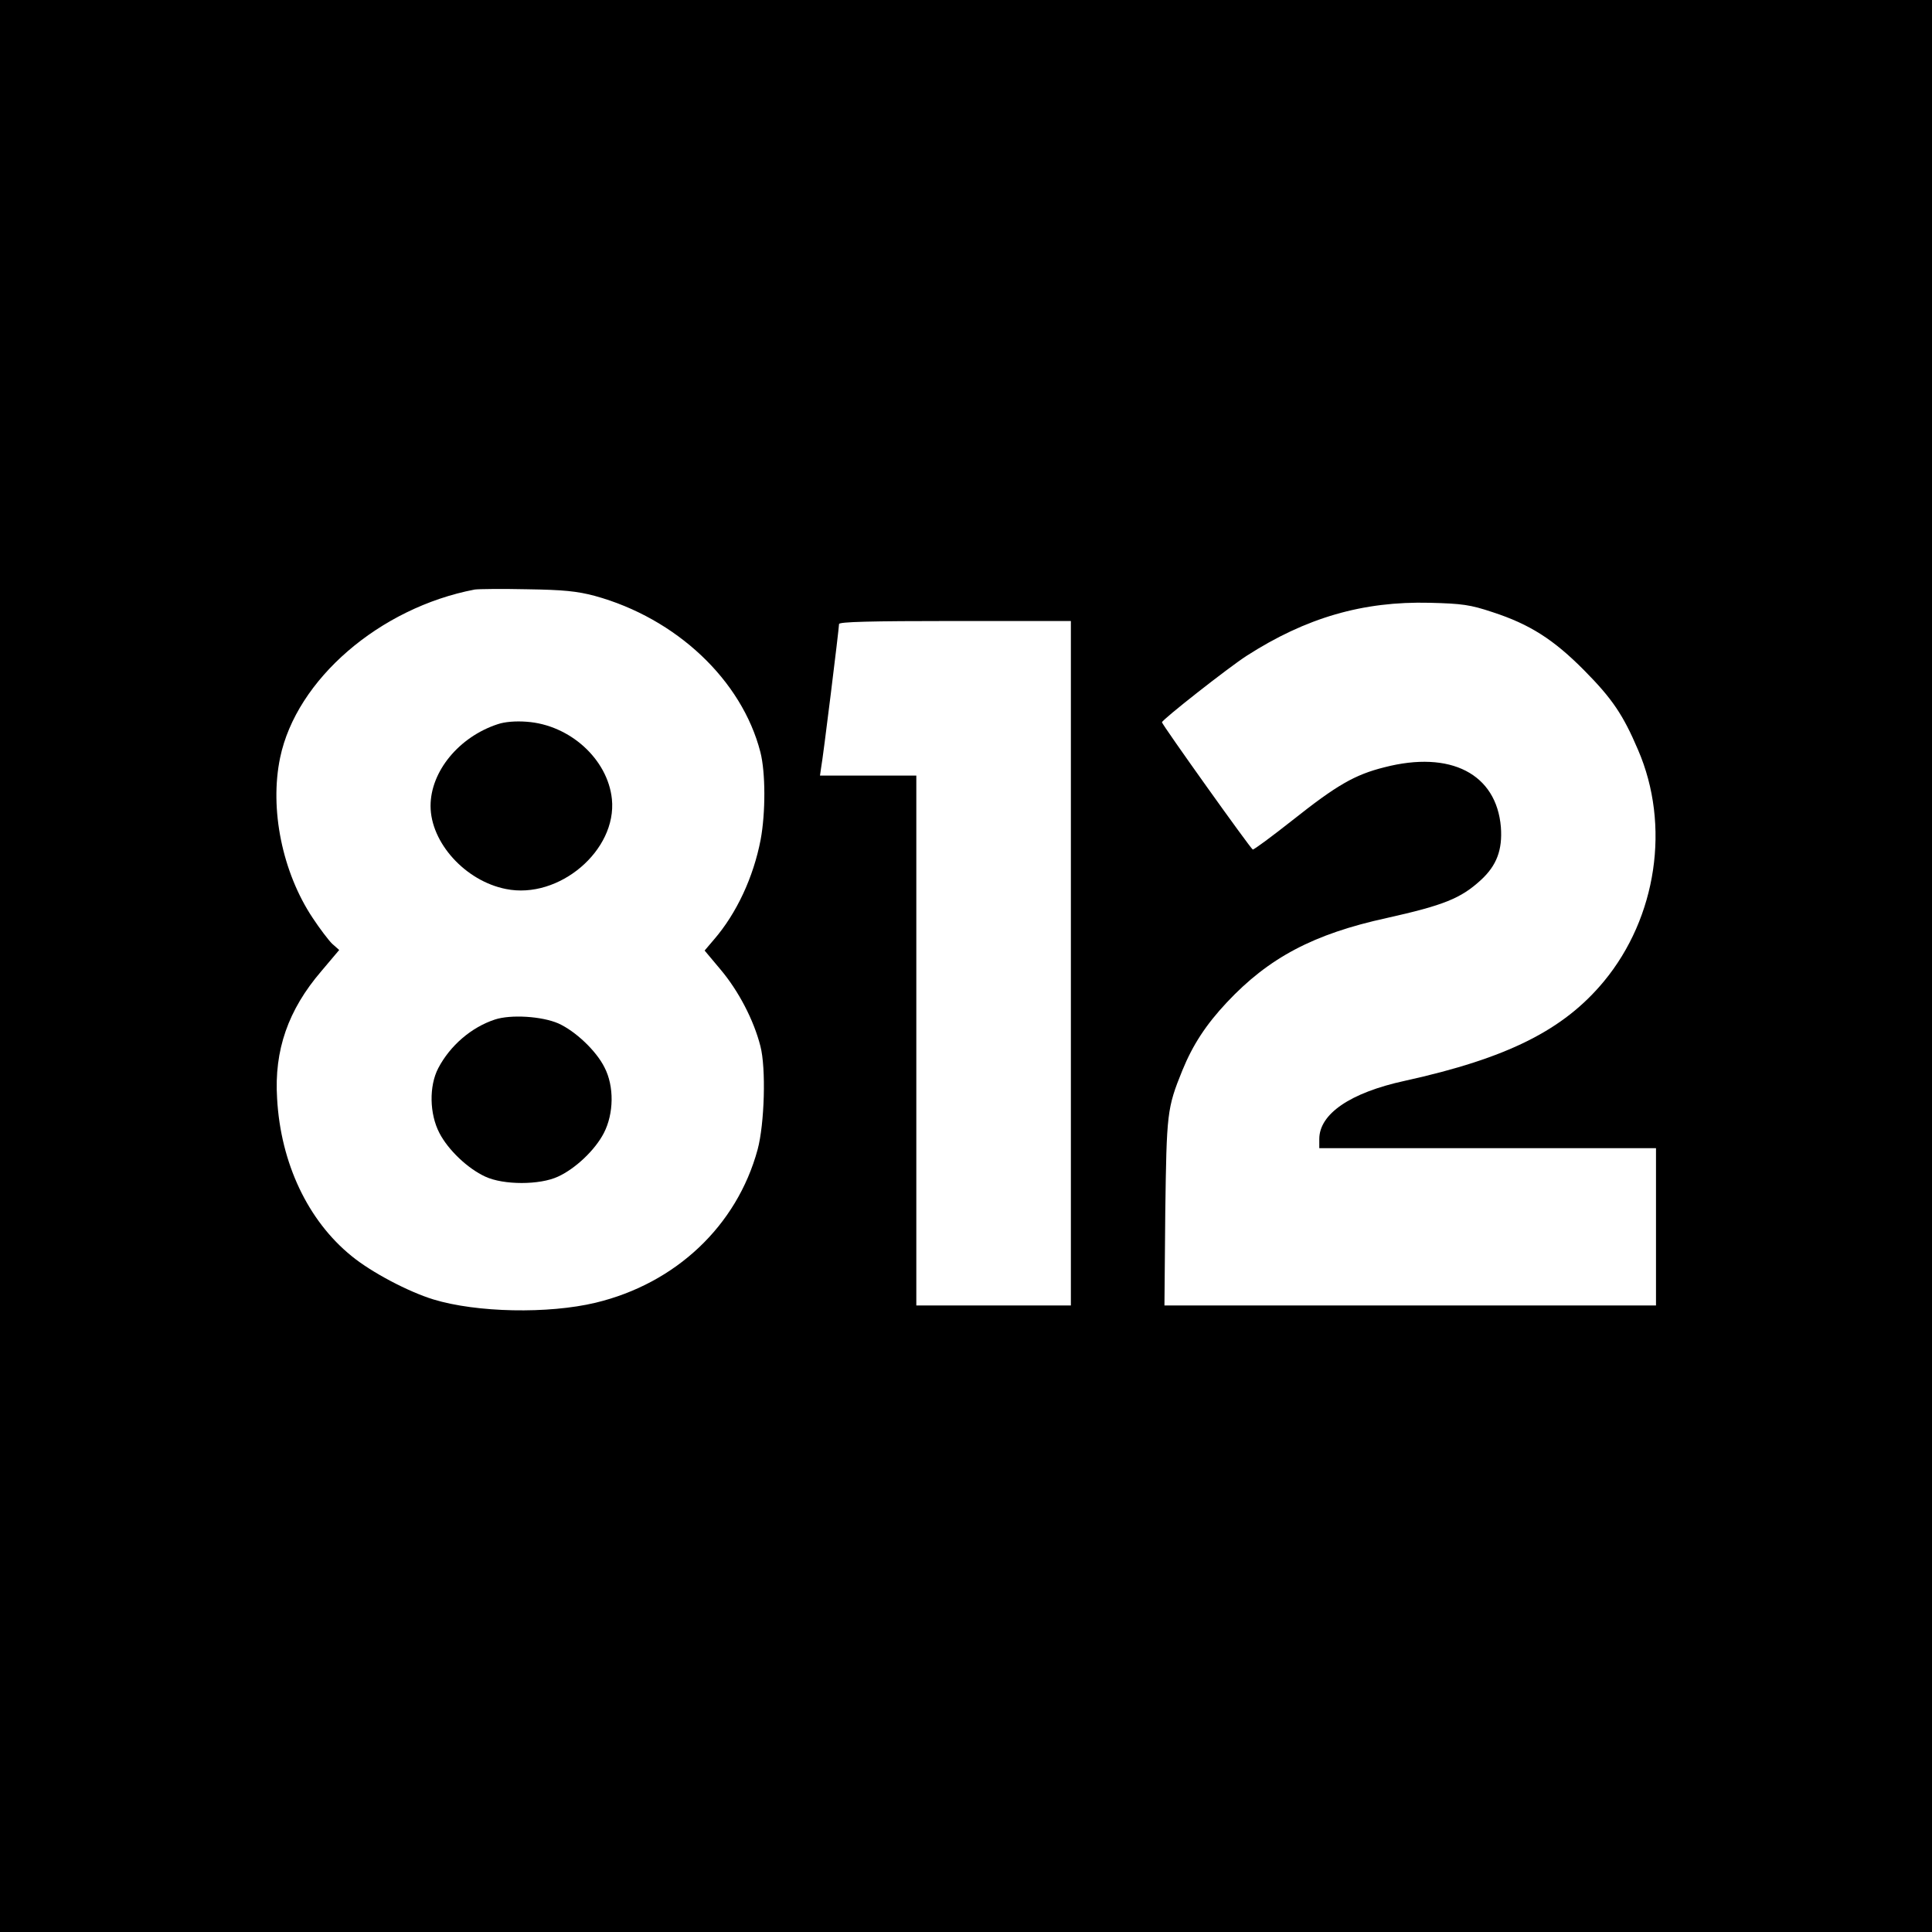 <?xml version="1.0" standalone="no"?>
<!DOCTYPE svg PUBLIC "-//W3C//DTD SVG 20010904//EN"
 "http://www.w3.org/TR/2001/REC-SVG-20010904/DTD/svg10.dtd">
<svg version="1.0" xmlns="http://www.w3.org/2000/svg"
 width="700pt" height="700pt" viewBox="0 0 700 700"
 preserveAspectRatio="xMidYMid meet">
<g transform="translate(0,700) scale(0.1,-0.1)"
fill="#000000" stroke="none">
<path d="M0 3500 l0 -3500 3500 0 3500 0 0 3500 0 3500 -3500 0 -3500 0 0
-3500z m2155 1341 c295 -81 533 -305 600 -566 19 -74 19 -220 1 -317 -26 -136
-87 -267 -169 -362 l-34 -40 57 -68 c66 -78 121 -184 145 -278 21 -80 15 -282
-10 -375 -75 -276 -296 -485 -587 -555 -171 -41 -431 -36 -588 12 -91 28 -224
98 -296 157 -158 128 -257 336 -270 571 -11 175 40 321 160 461 l65 77 -26 23
c-13 13 -45 55 -70 93 -110 165 -157 395 -118 581 59 283 360 543 705 609 14
2 99 3 190 1 132 -2 181 -7 245 -24z m3253 -59 c135 -44 221 -99 332 -211 101
-102 141 -161 195 -288 118 -273 68 -607 -124 -839 -146 -176 -349 -278 -721
-360 -198 -43 -310 -120 -310 -211 l0 -33 610 0 610 0 0 -285 0 -285 -891 0
-890 0 3 338 c5 360 6 376 62 514 38 93 86 166 161 246 152 162 314 248 580
306 206 46 268 71 340 137 58 53 79 110 73 192 -16 193 -182 279 -422 217
-108 -27 -173 -65 -332 -191 -76 -60 -141 -108 -145 -107 -8 3 -329 453 -329
461 0 9 239 197 307 241 215 138 421 198 663 192 118 -3 147 -7 228 -34z
m-1528 -1272 l0 -1240 -280 0 -280 0 0 960 0 960 -175 0 -174 0 4 28 c7 35 65
506 65 521 0 8 113 11 420 11 l420 0 0 -1240z"/>
<path d="M1803 4376 c-140 -46 -243 -171 -243 -296 0 -133 126 -272 273 -301
192 -39 403 140 384 326 -15 144 -152 269 -309 280 -39 3 -79 0 -105 -9z"/>
<path d="M1793 3306 c-85 -28 -162 -94 -205 -176 -34 -65 -32 -166 4 -235 32
-62 103 -129 166 -158 66 -31 198 -31 264 0 63 29 134 96 166 158 36 70 38
169 2 238 -30 60 -105 131 -167 159 -60 26 -172 33 -230 14z"/>
</g>
</svg>
